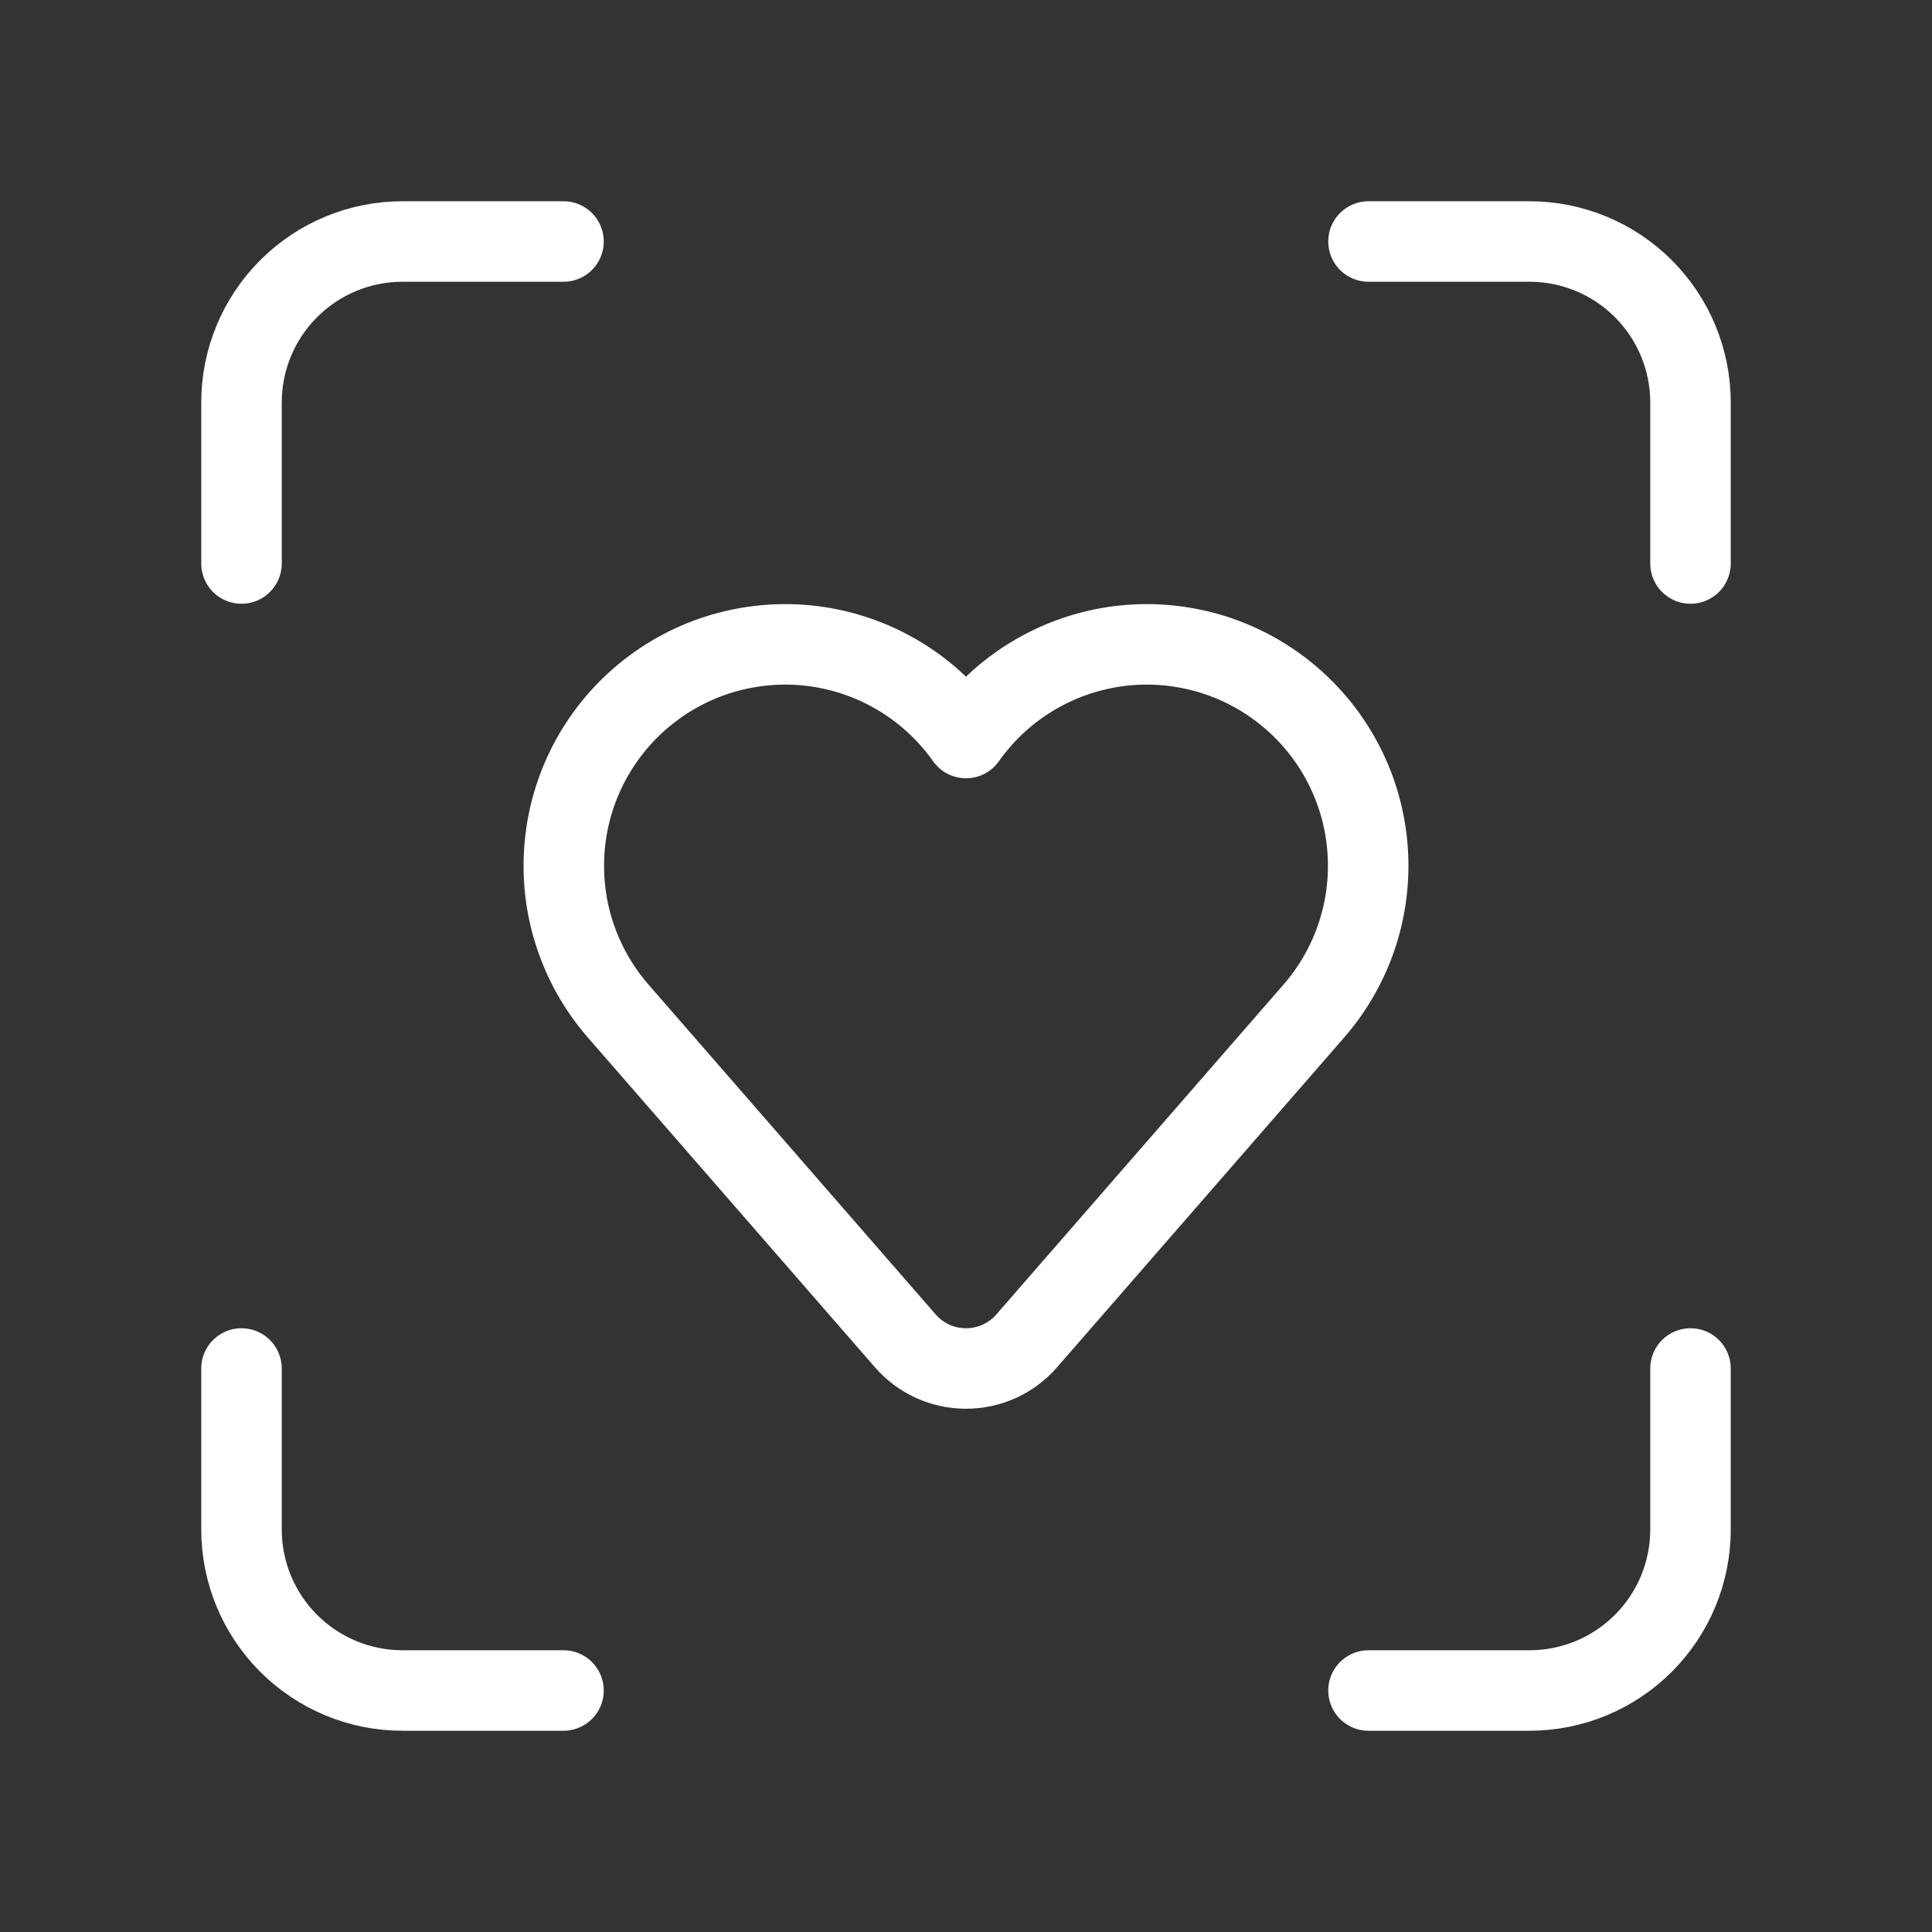 <?xml version="1.0" encoding="UTF-8"?> <svg xmlns="http://www.w3.org/2000/svg" width="36" height="36" viewBox="0 0 36 36" fill="none"><rect x="0" y="0" width="36" height="36" fill="#333333" stroke="none"/><path d="M25.5 4.5H28.5C29.296 4.5 30.059 4.816 30.621 5.379C31.184 5.941 31.5 6.704 31.5 7.5V10.5M31.5 25.5V28.5C31.5 29.296 31.184 30.059 30.621 30.621C30.059 31.184 29.296 31.5 28.5 31.5H25.5M4.5 10.5V7.5C4.5 6.704 4.816 5.941 5.379 5.379C5.941 4.816 6.704 4.5 7.5 4.5H10.5M10.5 31.5H7.5C6.704 31.5 5.941 31.184 5.379 30.621C4.816 30.059 4.5 29.296 4.5 28.5V25.5M16.869 24.985C17.01 25.147 17.184 25.277 17.379 25.366C17.574 25.454 17.786 25.5 18 25.5C18.214 25.5 18.426 25.454 18.621 25.366C18.816 25.277 18.99 25.147 19.131 24.985L24.486 18.834C24.852 18.412 25.129 17.919 25.299 17.387C25.469 16.855 25.529 16.293 25.475 15.737C25.422 15.18 25.256 14.641 24.987 14.15C24.719 13.66 24.353 13.23 23.913 12.885C23.473 12.54 22.968 12.288 22.428 12.145C21.887 12.002 21.324 11.969 20.771 12.05C20.218 12.132 19.687 12.324 19.211 12.617C18.734 12.909 18.323 13.296 18 13.752C17.677 13.296 17.266 12.909 16.789 12.617C16.313 12.324 15.782 12.132 15.229 12.05C14.676 11.969 14.113 12.002 13.572 12.145C13.032 12.288 12.527 12.54 12.087 12.885C11.647 13.23 11.281 13.66 11.013 14.15C10.744 14.641 10.578 15.18 10.525 15.737C10.471 16.293 10.531 16.855 10.701 17.387C10.871 17.919 11.148 18.412 11.514 18.834L16.869 24.985Z" stroke="white" stroke-width="1.5" stroke-linecap="round" stroke-linejoin="round"></path></svg> 